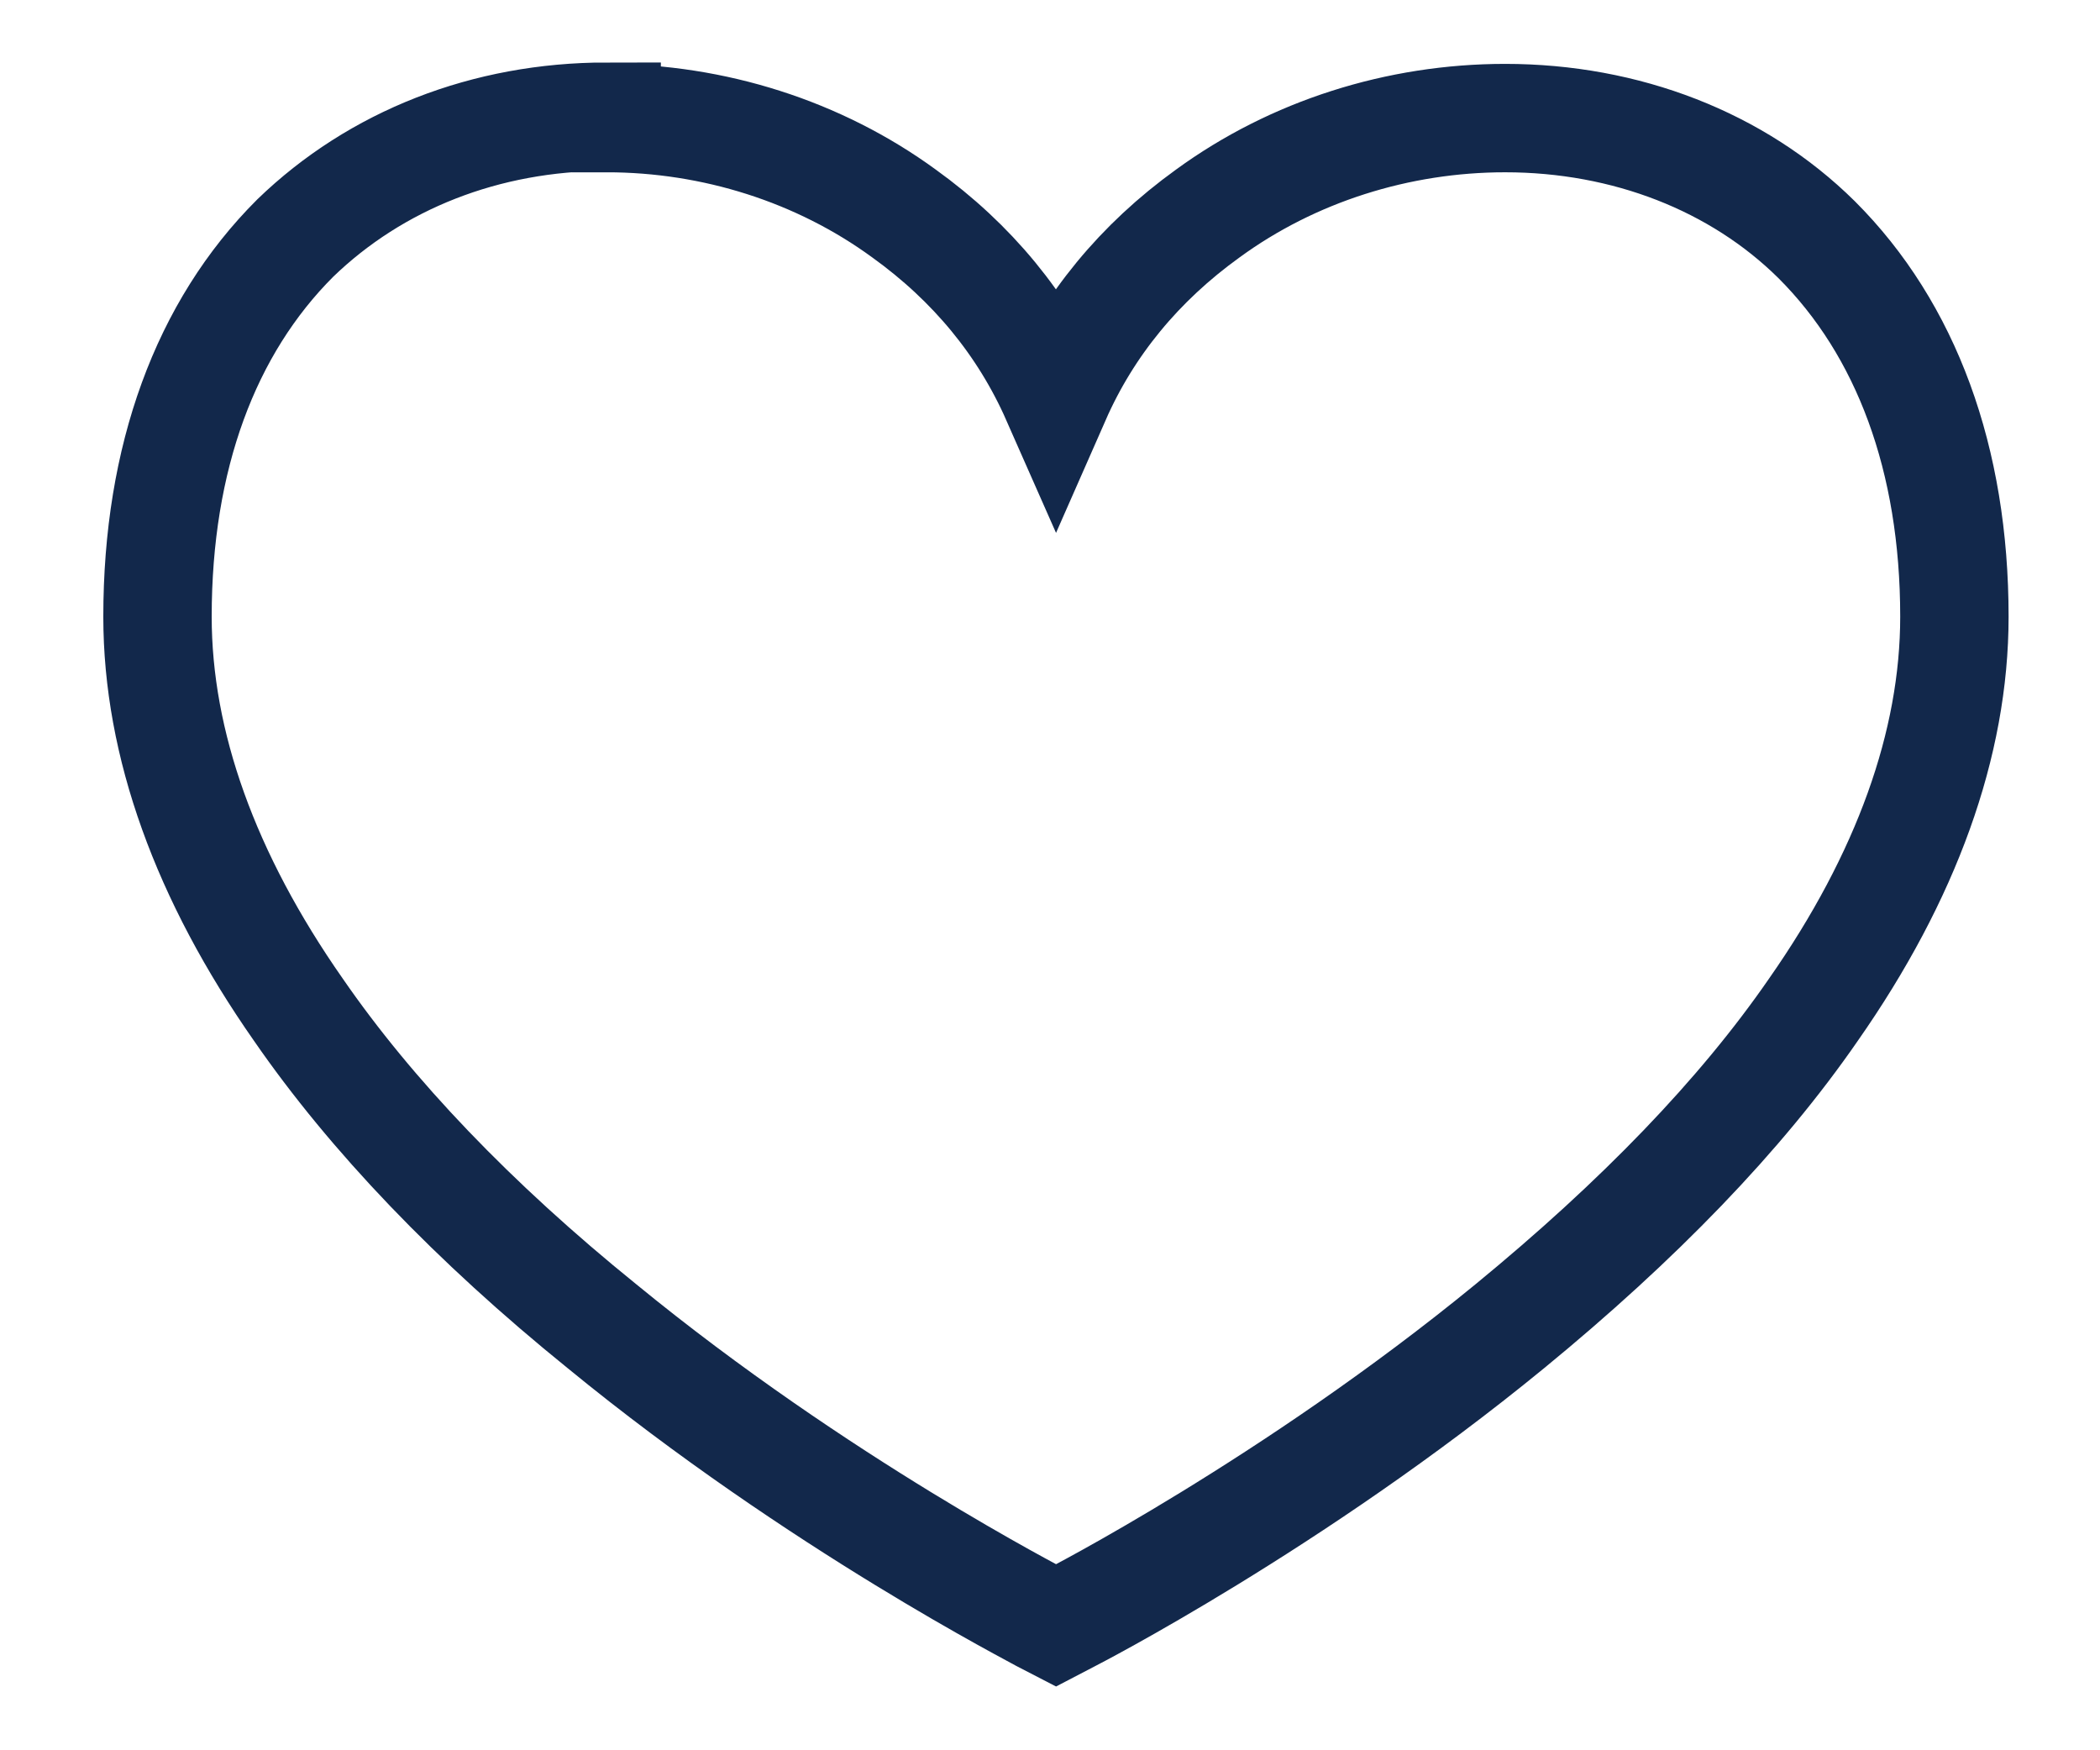 <svg width="18" height="15" viewBox="0 0 18 15" fill="none" xmlns="http://www.w3.org/2000/svg">
<path d="M5.2 1C4.164 1 3.222 1.372 2.531 2.04C1.761 2.808 1.35 3.923 1.35 5.285C1.35 6.375 1.761 7.515 2.558 8.654C3.182 9.558 4.058 10.475 5.16 11.366C7.019 12.89 8.918 13.856 8.931 13.868L9.051 13.93L9.17 13.868C9.17 13.868 11.082 12.89 12.941 11.366C14.043 10.462 14.919 9.558 15.543 8.654C16.34 7.515 16.752 6.375 16.752 5.285C16.752 3.935 16.34 2.821 15.57 2.053C14.893 1.384 13.937 1.012 12.901 1.012C11.985 1.012 11.082 1.297 10.352 1.83C9.768 2.251 9.329 2.783 9.051 3.415C8.772 2.783 8.334 2.251 7.749 1.83C7.019 1.297 6.116 1.012 5.2 1.012V1Z" stroke="#12284B" stroke-width="0.929" stroke-miterlimit="10"/>
</svg>
